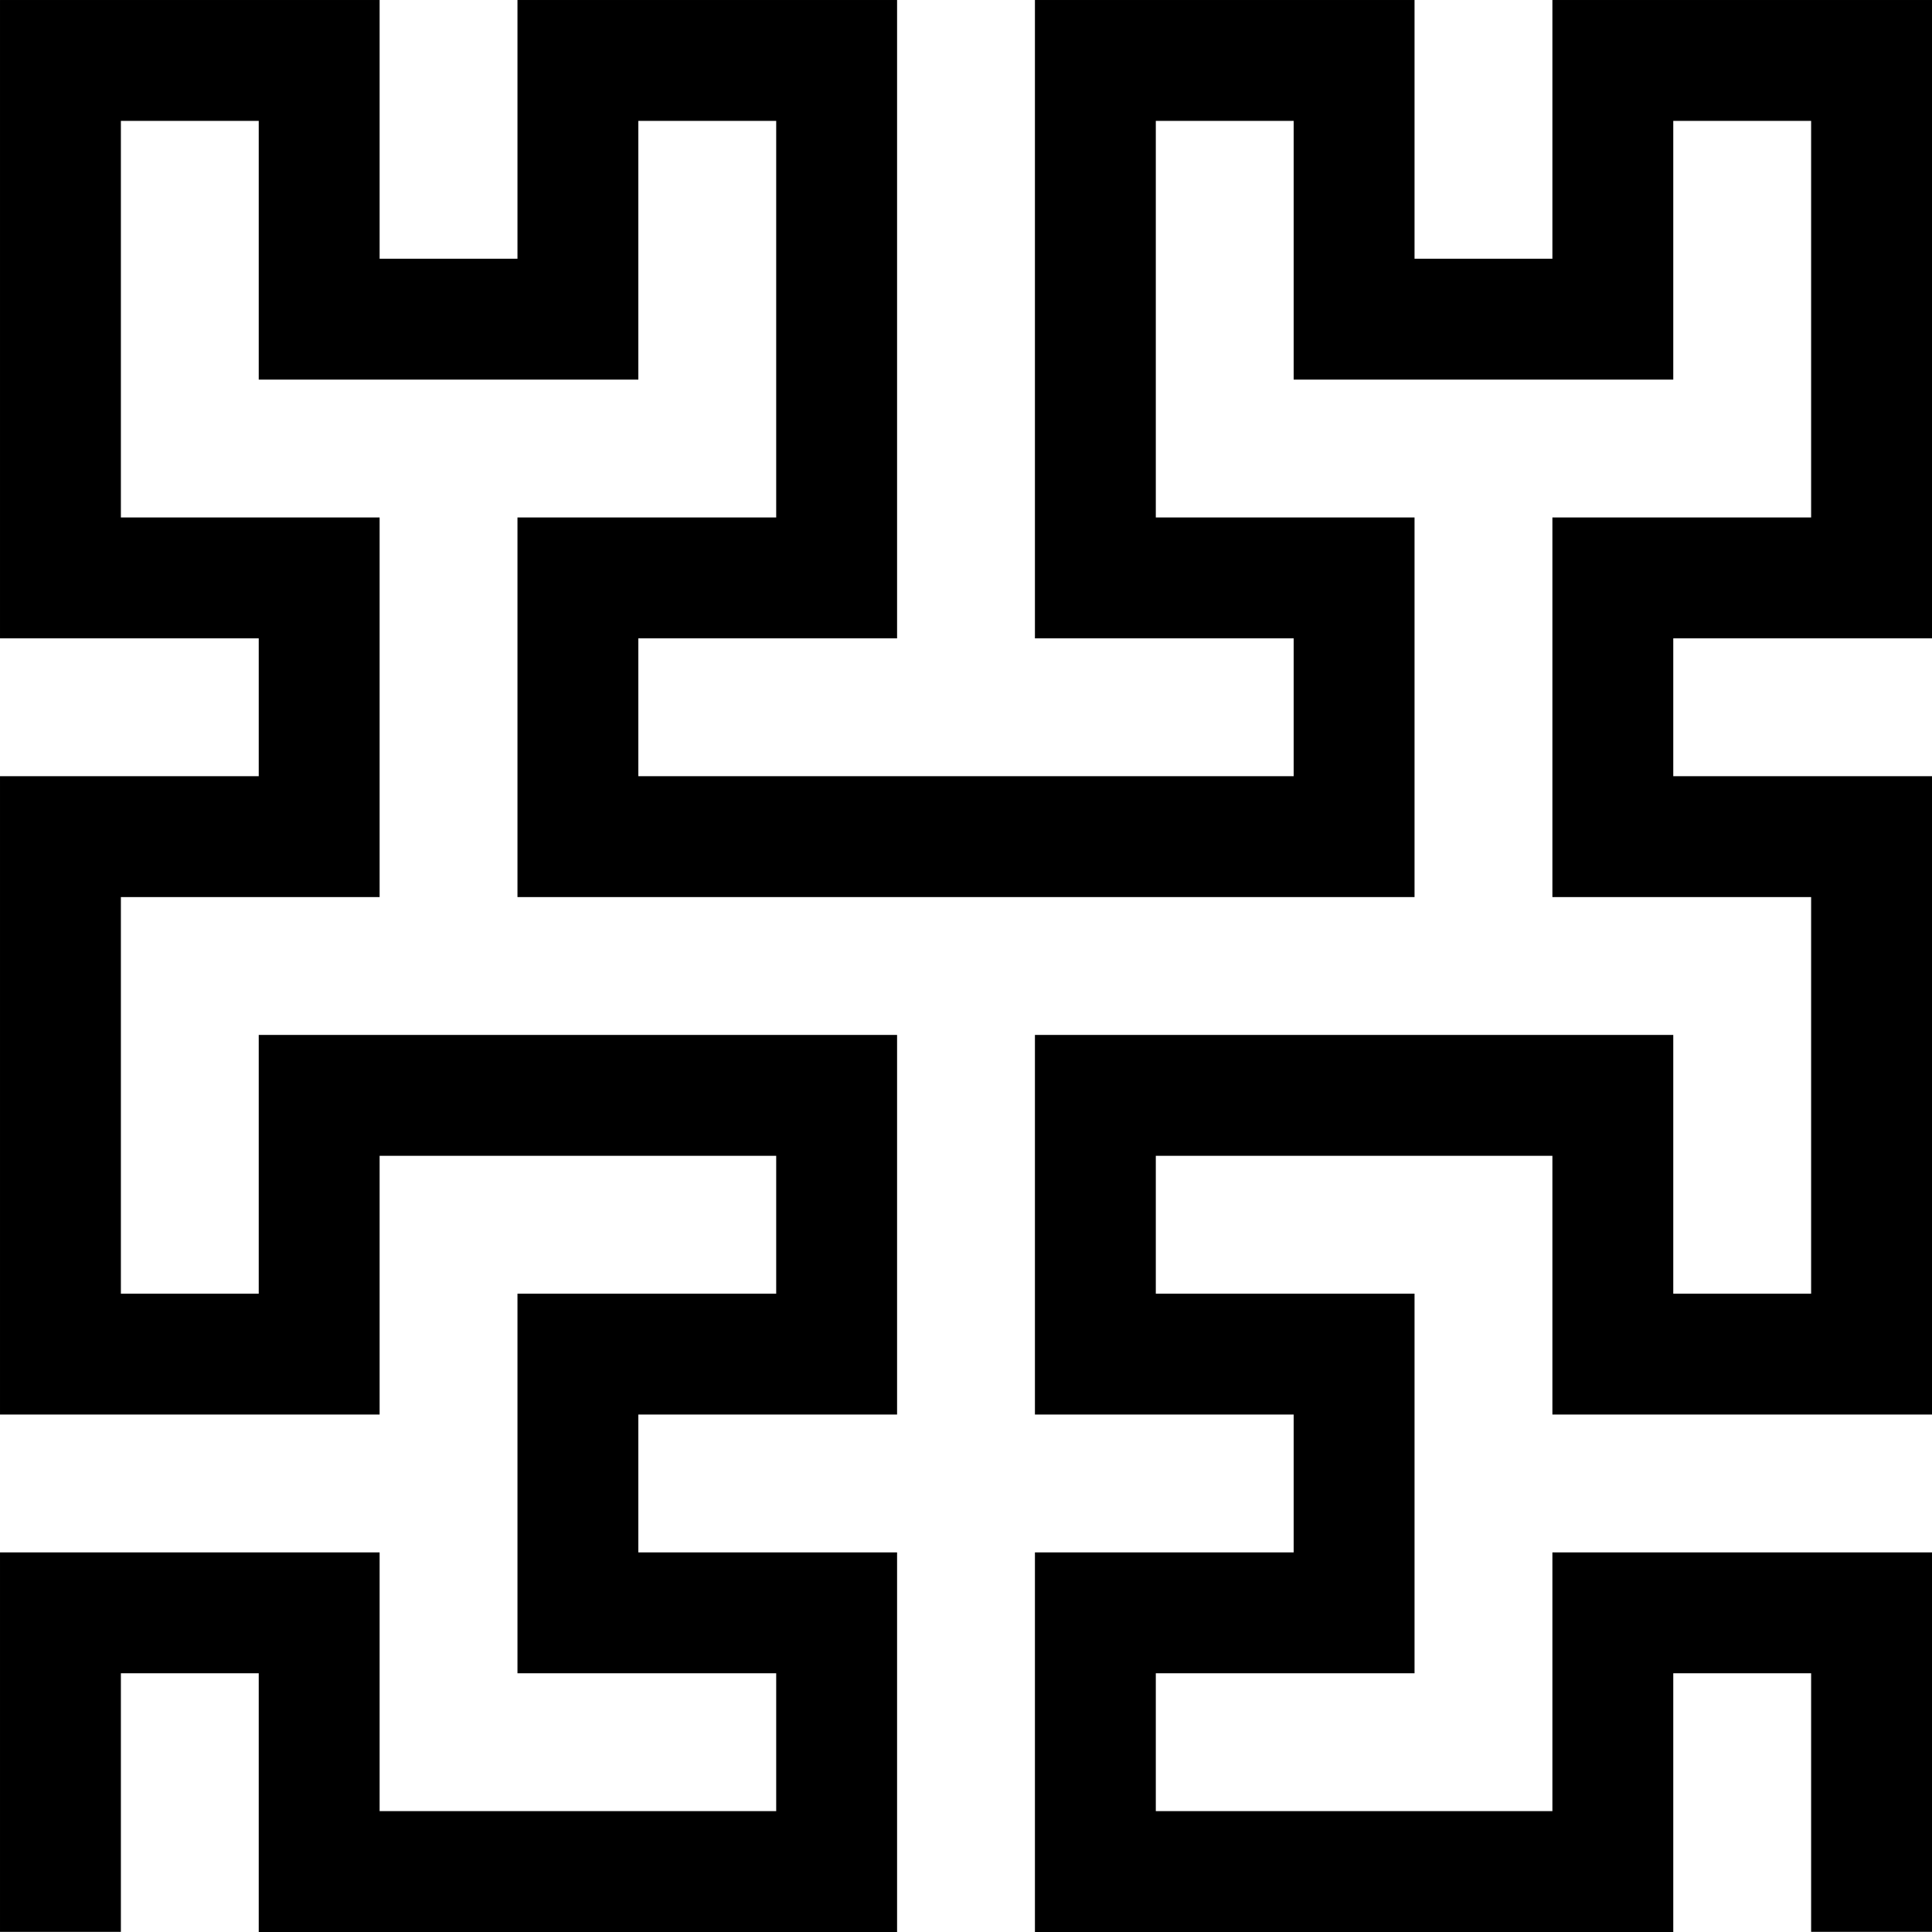 <?xml version="1.0" encoding="UTF-8" standalone="no"?>
<svg
   xmlns:dc="http://purl.org/dc/elements/1.1/"
   xmlns:cc="http://creativecommons.org/ns#"
   xmlns:rdf="http://www.w3.org/1999/02/22-rdf-syntax-ns#"
   xmlns:svg="http://www.w3.org/2000/svg"
   xmlns="http://www.w3.org/2000/svg"
   xmlns:sodipodi="http://sodipodi.sourceforge.net/DTD/sodipodi-0.dtd"
   xmlns:inkscape="http://www.inkscape.org/namespaces/inkscape"
   version="1.0"
   width="477.9"
   height="477.9"
   id="svg2064"
   sodipodi:docname="Hilbert_curve_3.svg"
   inkscape:version="0.92.5 (2060ec1f9f, 2020-04-08)">
  <defs
     id="defs2068" />
  <sodipodi:namedview
     pagecolor="#ffffff"
     bordercolor="#666666"
     borderopacity="1"
     objecttolerance="10"
     gridtolerance="10"
     guidetolerance="10"
     inkscape:pageopacity="0"
     inkscape:pageshadow="2"
     inkscape:window-width="1920"
     inkscape:window-height="1056"
     id="namedview2066"
     showgrid="false"
     inkscape:zoom="1.3037281"
     inkscape:cx="226.2285"
     inkscape:cy="234.60709"
     inkscape:window-x="0"
     inkscape:window-y="0"
     inkscape:window-maximized="0"
     inkscape:current-layer="svg2064"
     fit-margin-top="0"
     fit-margin-left="0"
     fit-margin-right="0"
     fit-margin-bottom="0" />
  <path
     style="fill:none;stroke:#000000;stroke-width:29.9;stroke-miterlimit:4;stroke-dasharray:none"
     d="M 462.95,477.859 V 398.95 h -64 v 64 h -64 -64 v -64 h 64 v -64 h -64 v -64 h 64 64 v 64 h 64 v -64 -64 h -64 v -64 h 64 v -64 -64 h -64 v 64 h -64 v -64 h -64 v 64 64 h 64 v 64 h -64 -64 -64 v -64 h 64 v -64 -64 h -64 v 64 h -64 v -64 h -64 v 64 64 h 64 v 64 h -64 v 64 64 h 64 v -64 h 64 64 v 64 h -64 v 64 h 64 v 64 h -64 -64 v -64 h -64 v 78.915"
     id="path2062"
     inkscape:connector-curvature="0"
     sodipodi:nodetypes="cccccccccccccccccccccccccccccccccccccccccccccccccccccccccccccccc" />
</svg>
